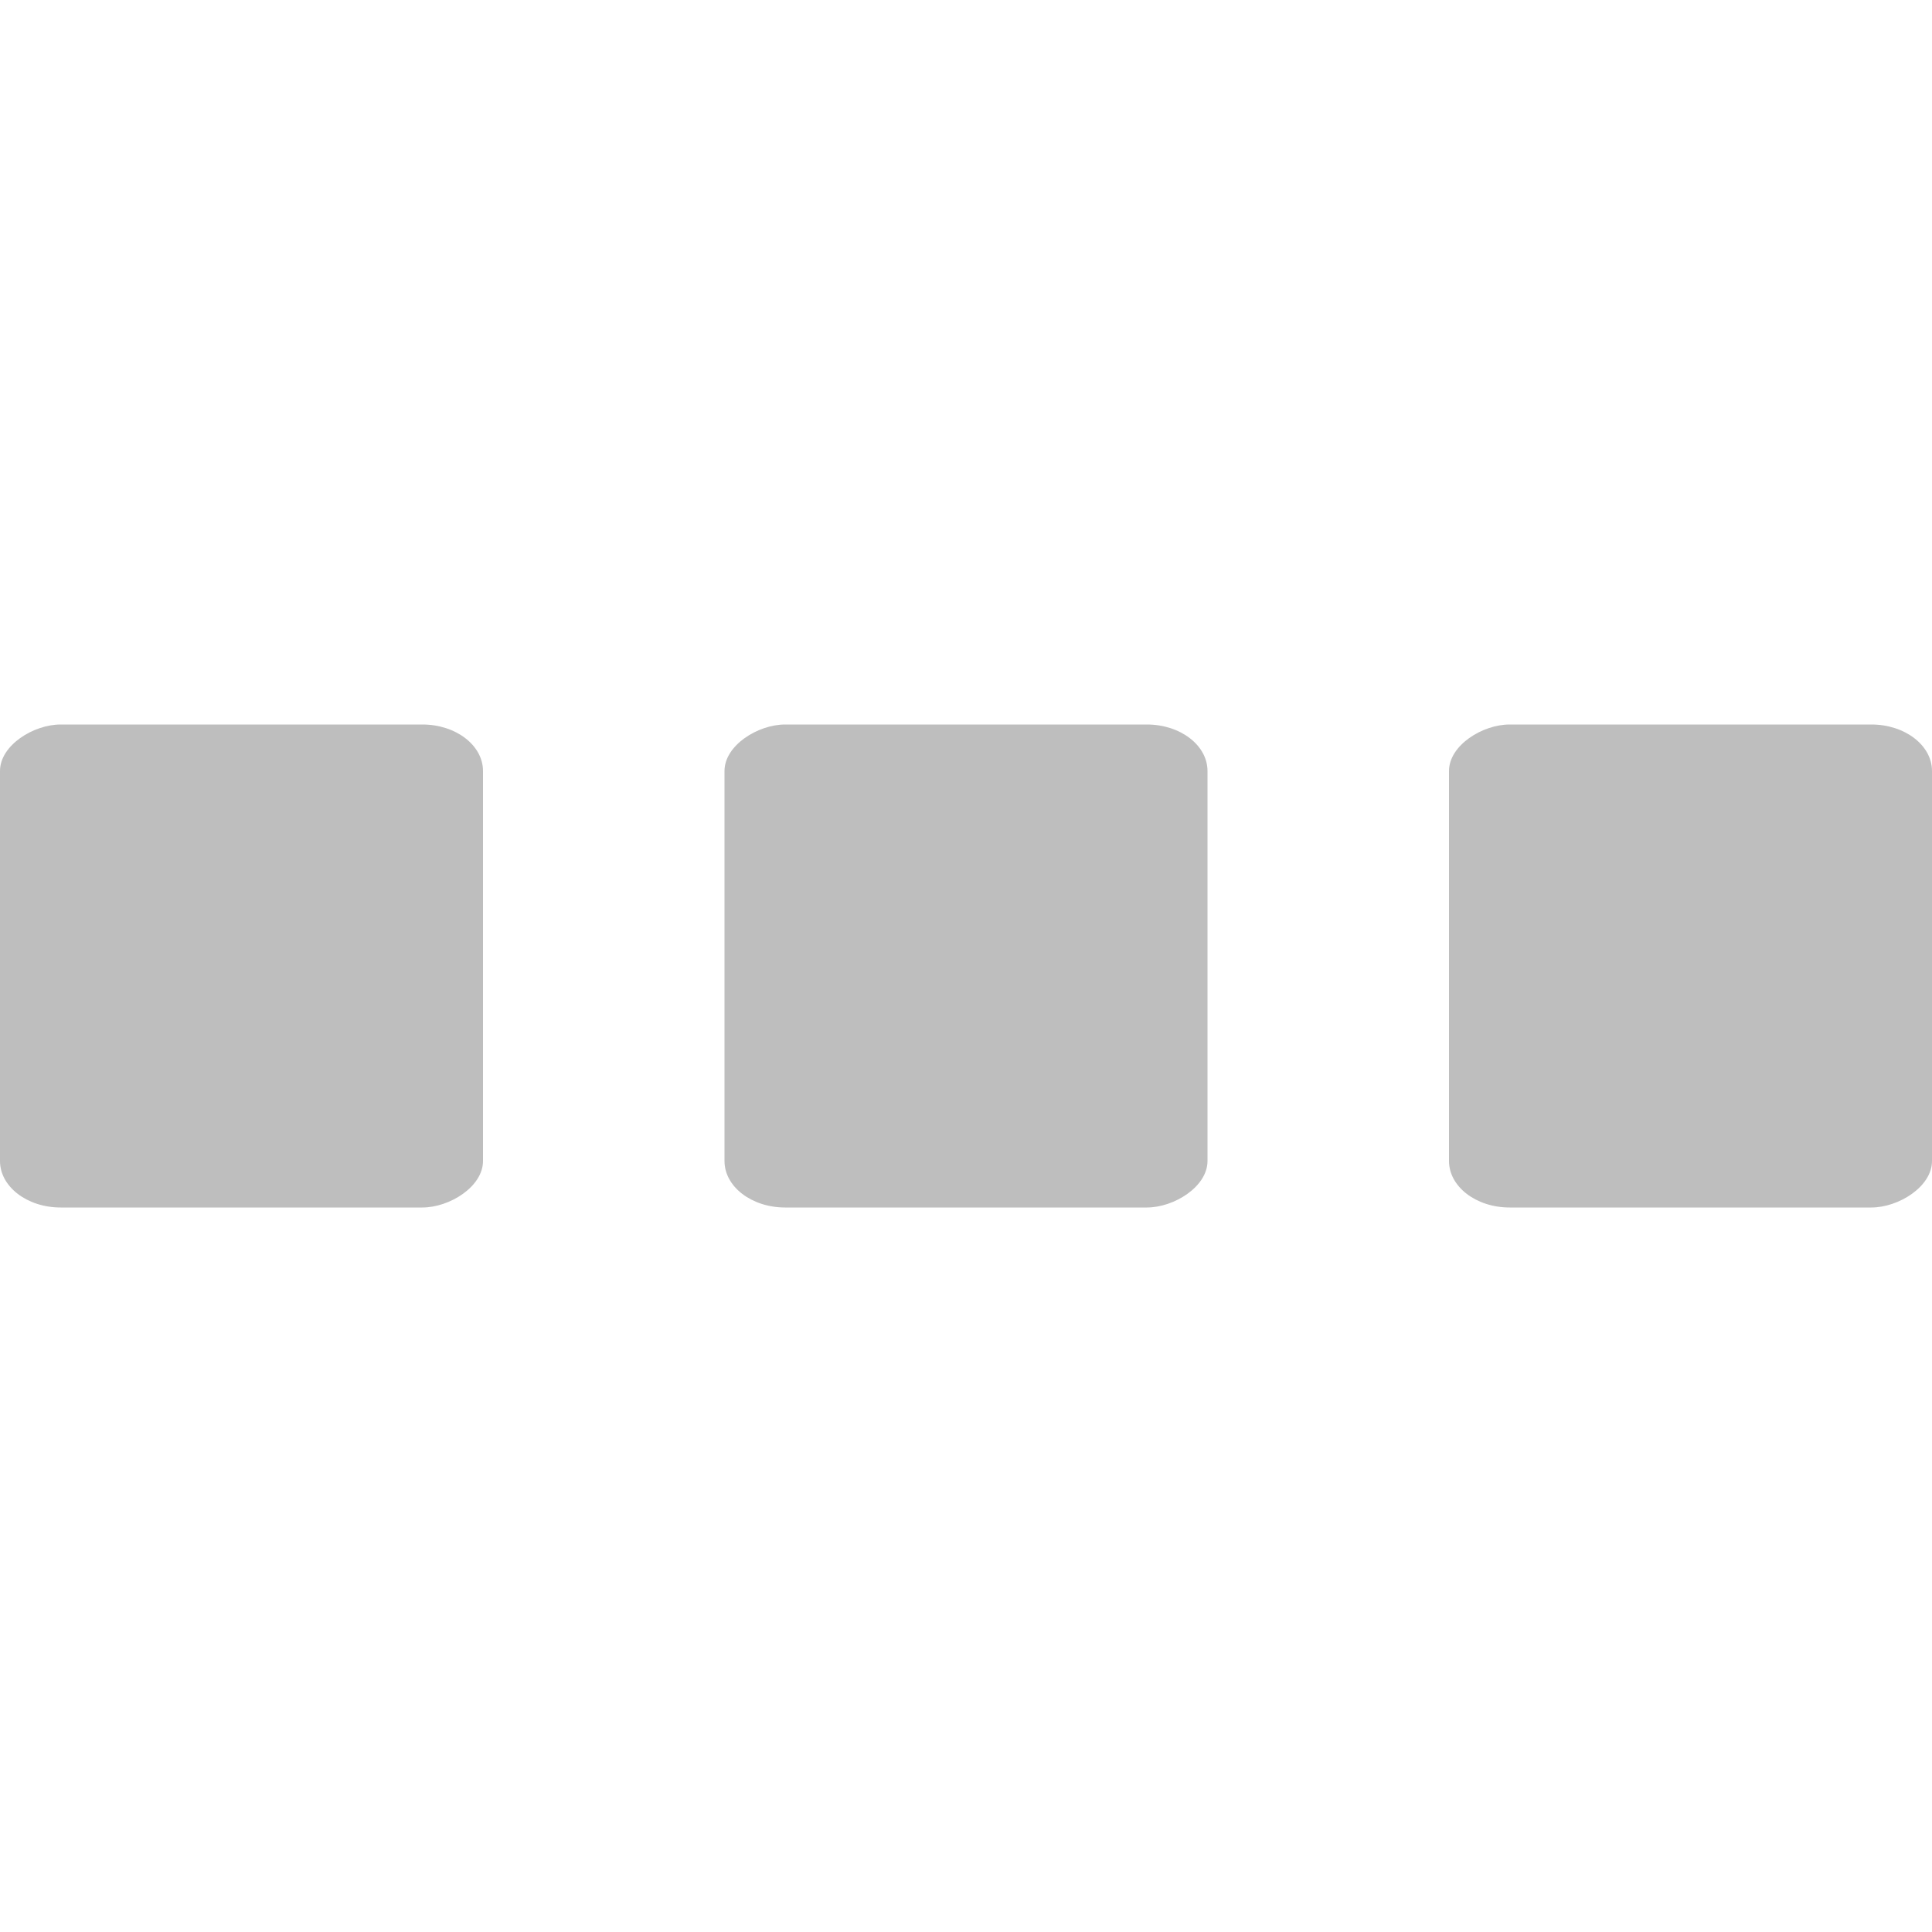 <svg xmlns="http://www.w3.org/2000/svg" viewBox="0 0 16 16">
 <rect ry="0.502" height="4" rx="0.385" x="-10" width="4" transform="matrix(0,-1,1,0,0,0)" style="fill:#bebebe;color:#000"/>
 <rect ry="0.502" height="4" rx="0.385" y="6" x="-10" width="4" transform="matrix(0,-1,1,0,0,0)" style="fill:#bebebe;color:#000"/>
 <rect ry="0.502" height="4" rx="0.385" y="12" x="-10" width="4" transform="matrix(0,-1,1,0,0,0)" style="fill:#bebebe;color:#000"/>
</svg>

